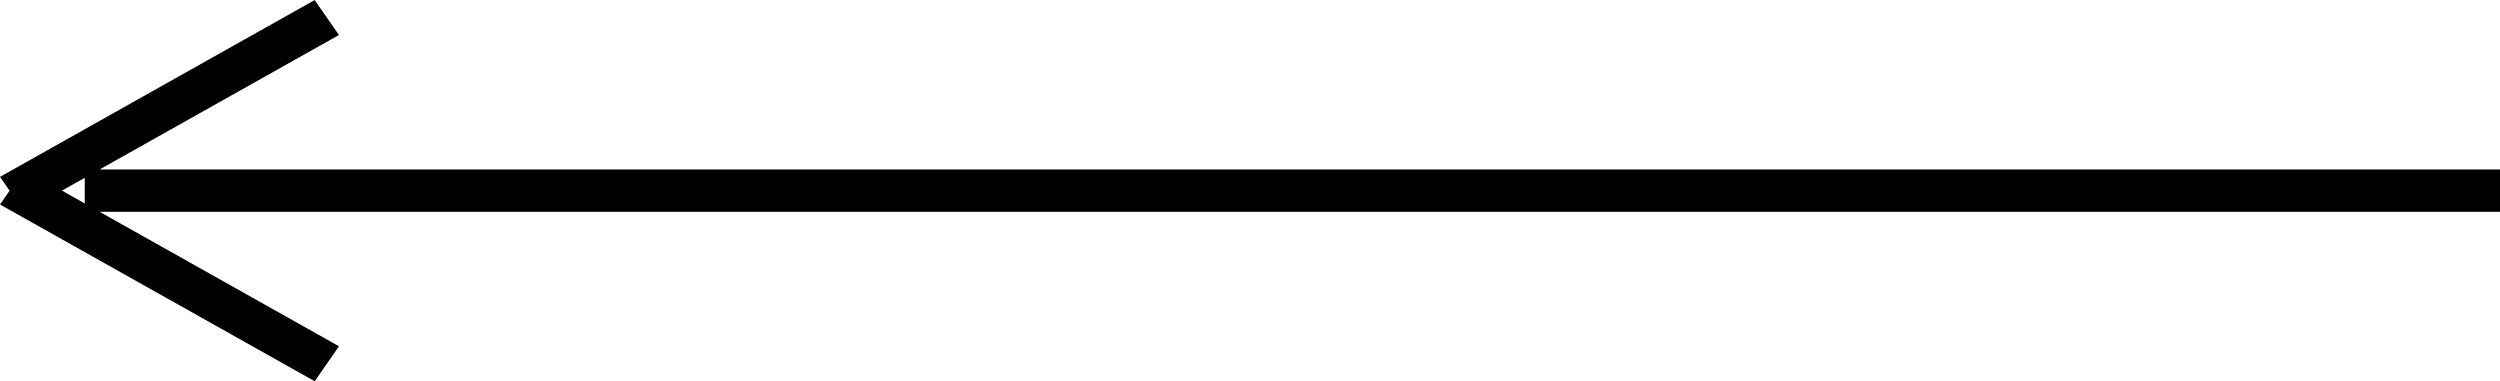 <svg xmlns="http://www.w3.org/2000/svg" width="58.999" height="8.998" viewBox="0 0 58.999 8.998">
  <path id="長方形_12_のコピー_2" data-name="長方形 12 のコピー 2" d="M466,1833.827l.227-.326-.227-.326,7.426-4.173.573.825L468.351,1833H525v1H468.352l5.648,3.173-.573.825Zm2-.024v-.605l-.538.3Z" transform="translate(-466 -1829.001)"/>
</svg>

